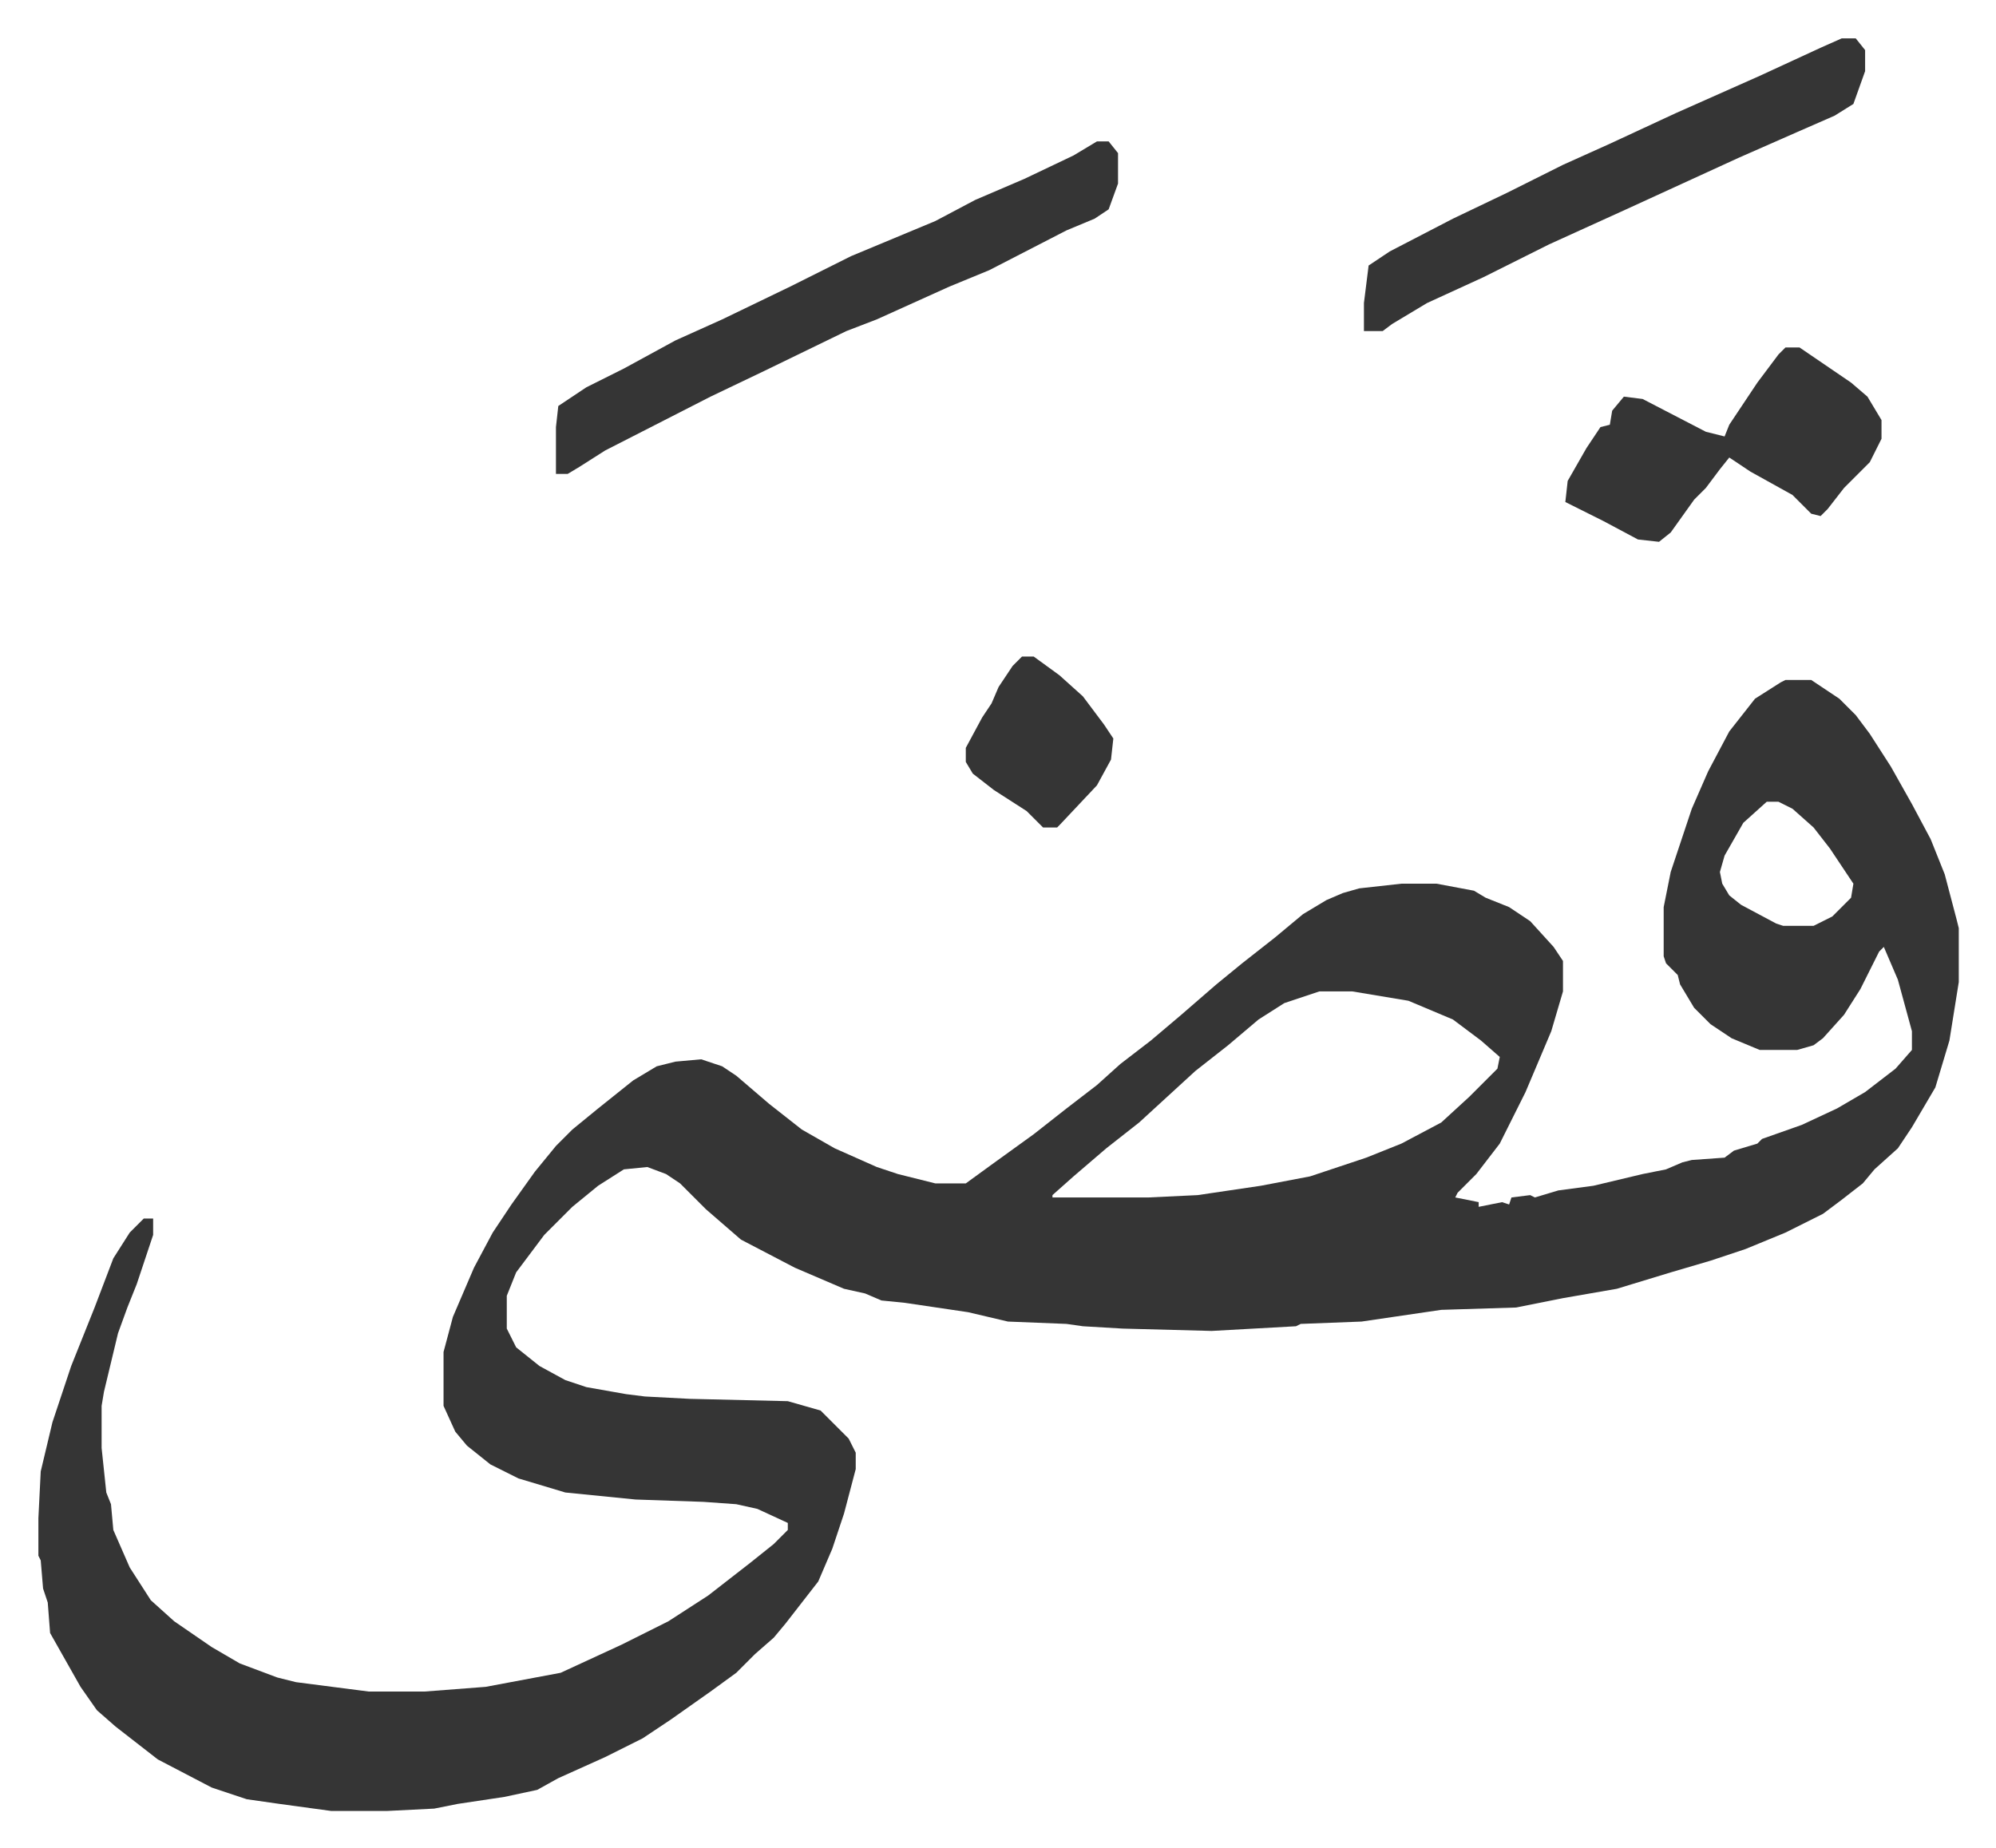 <svg xmlns="http://www.w3.org/2000/svg" role="img" viewBox="-16.39 387.61 852.28 789.28"><path fill="#353535" id="rule_normal" d="M746 678h11l12 8 7 7 6 8 9 14 9 16 8 15 6 15 5 19 1 4v23l-4 25-6 20-10 17-6 9-10 9-5 6-9 7-8 6-16 8-17 7-15 5-17 5-23 7-23 4-20 4-32 1-34 5-26 1-2 1-36 2-38-1-17-1-7-1-25-1-17-4-27-4-10-1-7-3-9-2-21-9-23-12-15-13-11-11-6-4-8-3-10 1-11 7-11 9-12 12-12 16-4 10v14l4 8 10 8 11 6 9 3 17 3 8 1 19 1 42 1 14 4 12 12 3 6v7l-5 19-5 15-6 14-14 18-5 6-8 7-8 8-11 8-17 12-12 8-16 8-20 9-9 5-14 3-20 3-10 2-20 1h-24l-22-3-14-2-15-5-23-12-18-14-8-7-7-10-13-23-1-13-2-6-1-12-1-2v-16l1-20 5-21 8-24 10-25 8-21 7-11 6-6h4v7l-7 21-4 10-4 11-6 25-1 6v18l2 19 2 5 1 11 7 16 9 14 10 9 16 11 12 7 16 6 8 2 31 4h24l26-2 32-6 26-12 20-10 17-11 18-14 10-8 6-6v-3l-13-6-9-2-14-1-29-1-30-3-20-6-12-6-10-8-5-6-5-11v-23l4-15 9-21 8-15 8-12 10-14 9-11 7-7 11-9 15-12 10-6 8-2 11-1 9 3 6 4 14 12 14 11 14 8 18 8 9 3 16 4h13l11-8 18-13 14-11 13-10 10-9 13-10 13-11 15-13 11-9 14-11 12-10 10-6 7-3 7-2 18-2h15l16 3 5 3 10 4 9 6 10 11 4 6v13l-5 17-11 26-11 22-10 13-8 8-1 2 10 2v2l10-2 3 1 1-3 8-1 2 1 10-3 15-2 21-5 10-2 7-3 4-1 14-1 4-3 10-3 2-2 17-6 15-7 12-7 13-10 7-8v-8l-6-22-6-14-2 2-8 16-7 11-9 10-4 3-7 2h-16l-12-5-9-6-7-7-6-10-1-4-5-5-1-3v-21l3-15 6-18 3-9 7-16 9-17 11-14 11-7zm-8 52l-10 9-8 14-2 7 1 5 3 5 5 4 15 8 3 1h13l8-4 8-8 1-6-10-15-7-9-9-8-6-3zm-191 81l-15 5-11 7-13 11-14 11-12 11-12 11-14 11-14 12-9 8v1h41l21-1 27-4 21-4 24-8 15-6 17-9 12-11 12-12 1-5-8-7-12-9-19-8-24-4zm-95-363h5l4 5v13l-4 11-6 4-12 5-33 17-17 7-31 14-13 5-35 17-23 11-45 23-11 7-5 3h-5v-20l1-9 12-8 16-8 22-12 20-9 29-14 26-13 24-10 12-5 17-9 21-9 21-10zm318-44h6l4 5v9l-5 14-8 5-16 7-25 11-24 11-24 11-33 15-28 14-24 11-15 9-4 3h-8v-12l2-16 9-6 27-14 23-11 24-12 20-9 28-13 36-16 26-12zm-24 132h6l22 15 7 6 6 10v8l-5 10-11 11-7 9-3 3-4-1-8-8-18-10-9-6-4 5-6 8-5 5-10 14-5 4-9-1-15-8-16-8 1-9 8-14 6-9 4-1 1-6 5-6 8 1 27 14 8 2 2-5 12-18 9-12zM420 668h5l11 8 10 9 9 12 4 6-1 9-6 11-16 17-1 1h-6l-7-7-14-9-9-7-3-5v-6l7-13 4-6 3-7 6-9z"/></svg>
